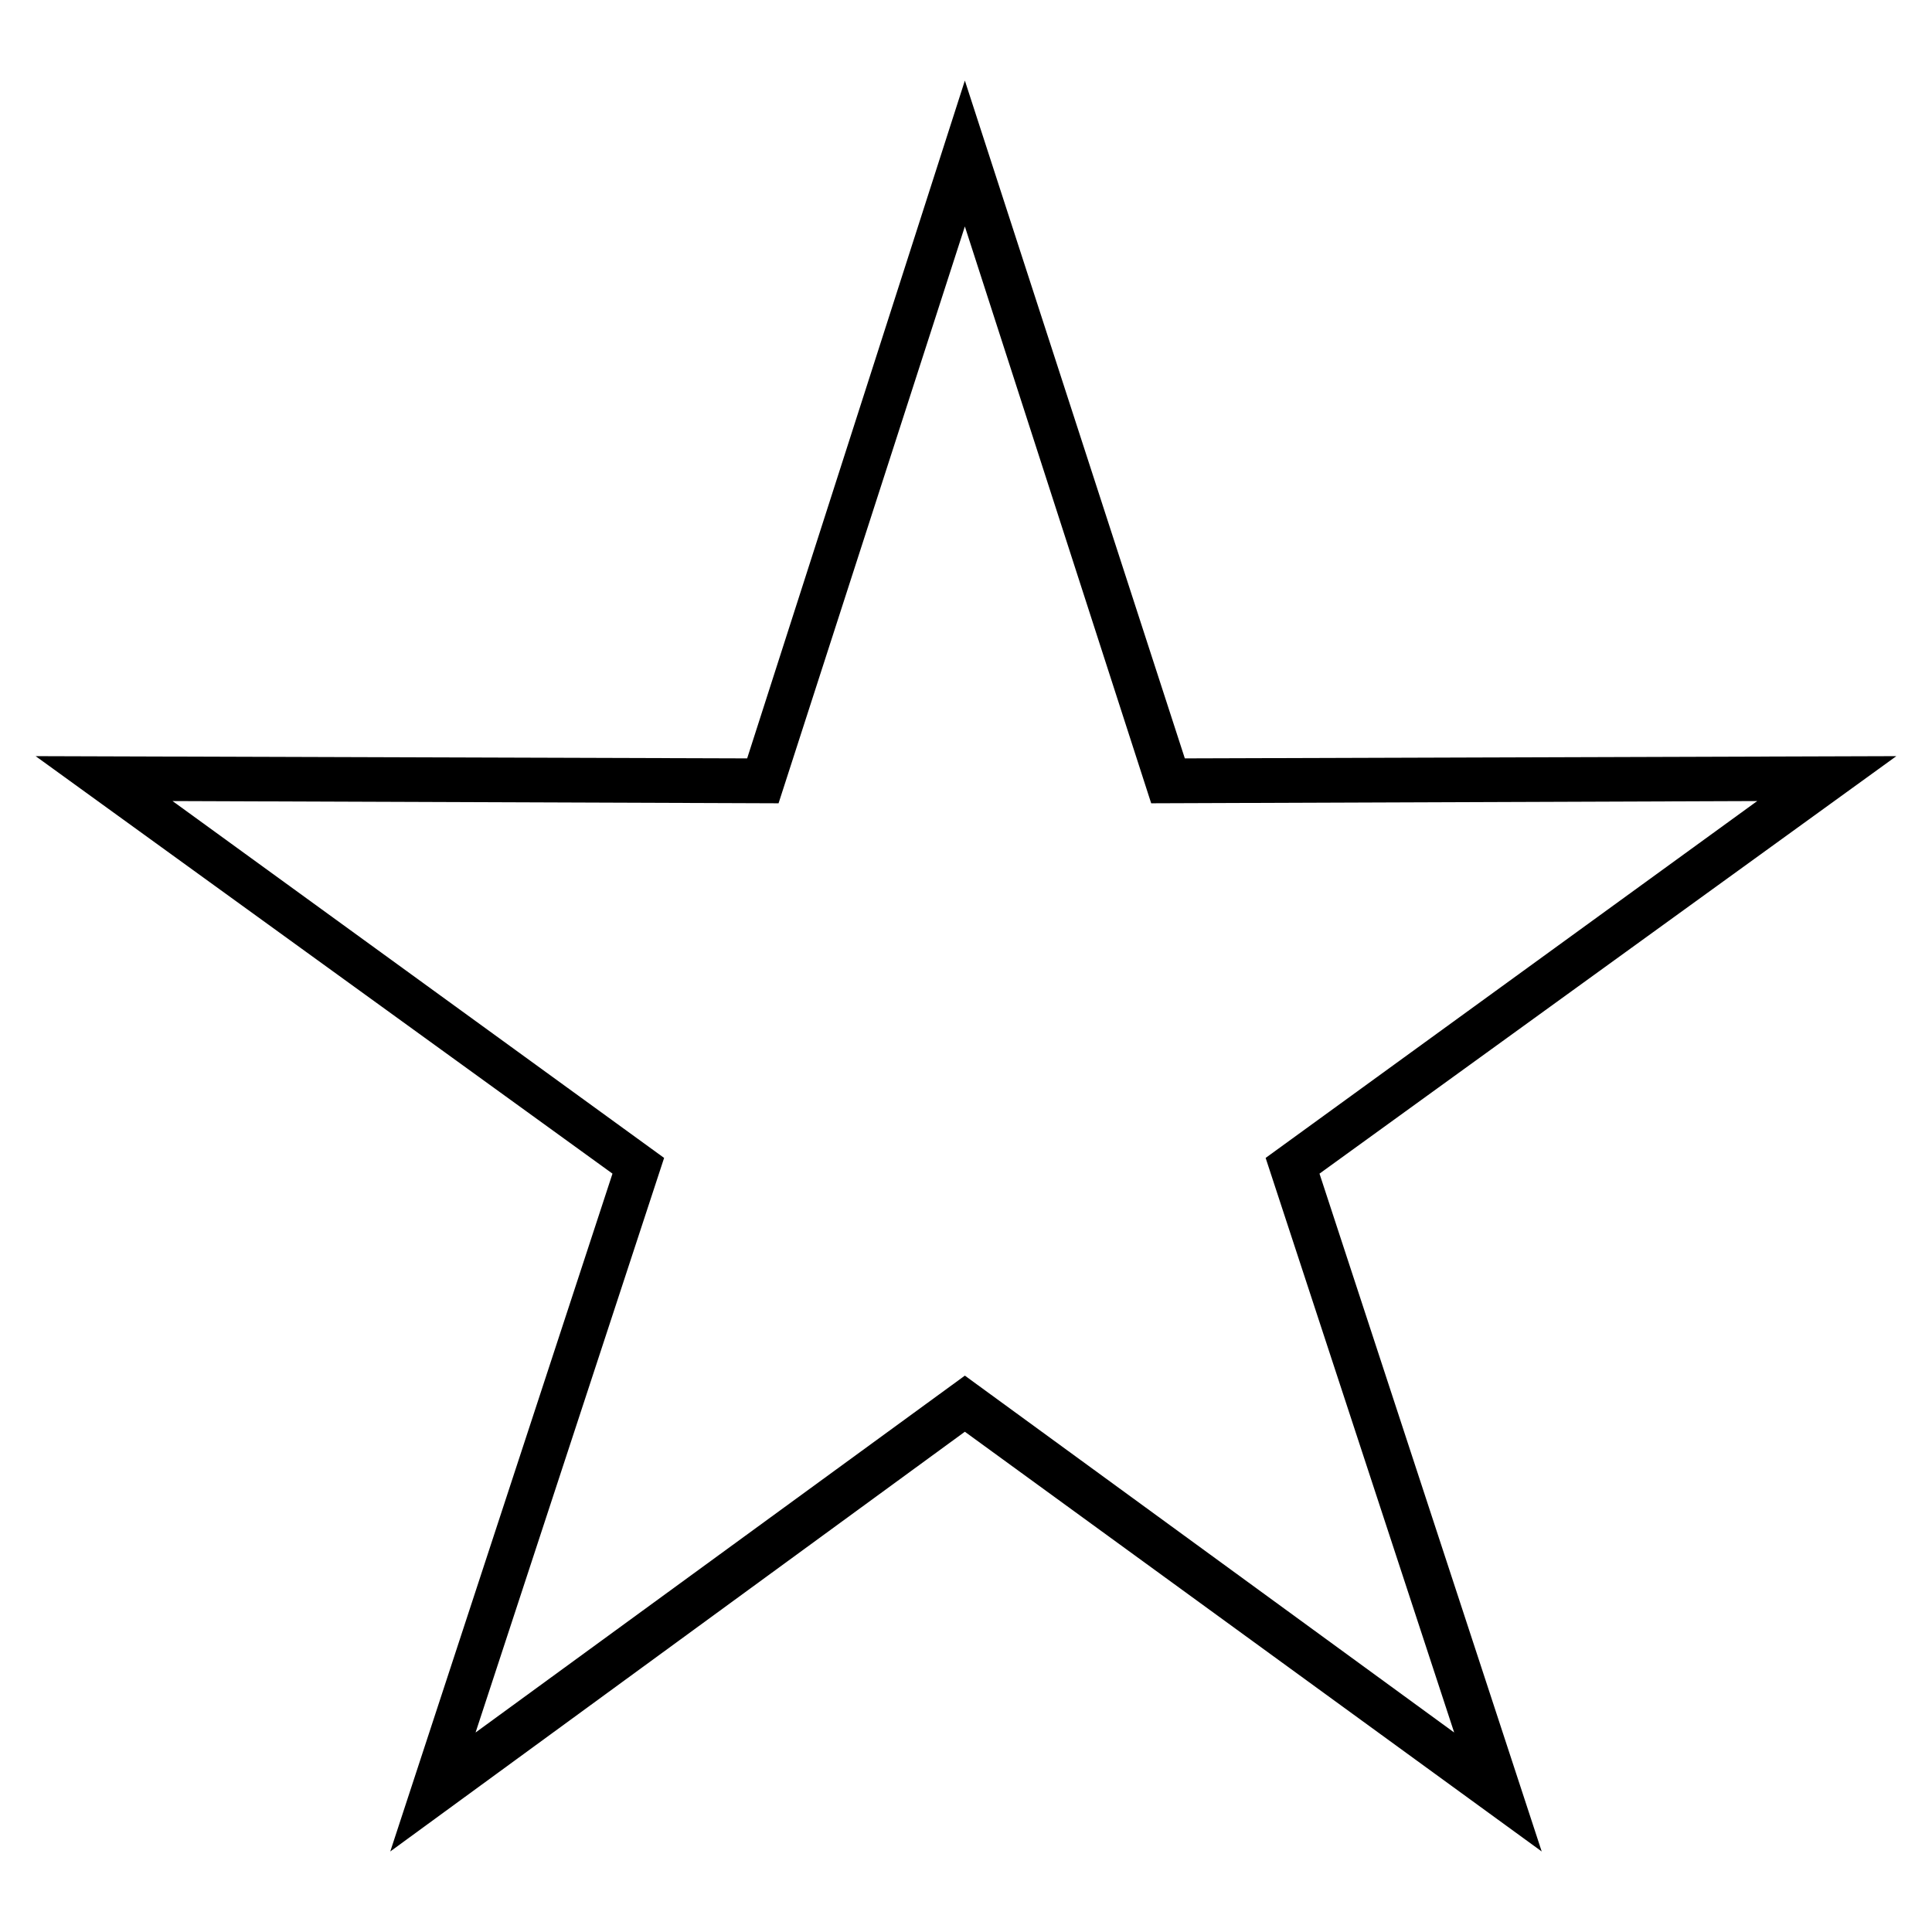 <?xml version="1.0" encoding="UTF-8"?>
<!-- The Best Svg Icon site in the world: iconSvg.co, Visit us! https://iconsvg.co -->
<svg fill="#000000" width="800px" height="800px" version="1.1" viewBox="144 144 512 512" xmlns="http://www.w3.org/2000/svg">
 <path d="m457.99 344.98 188.56-0.594-152.87 110.64 58.887 179.63-152.87-111.23-152.27 111.23 58.887-179.63-152.87-110.64 188.56 0.594 57.695-179.63 58.293 179.63zm-58.293-140.97-49.371 152.87-160.6-0.594 130.27 94.574-49.965 152.27 129.67-94.574 129.67 94.574-49.965-152.27 130.27-94.574-160.6 0.594z"/>
</svg>